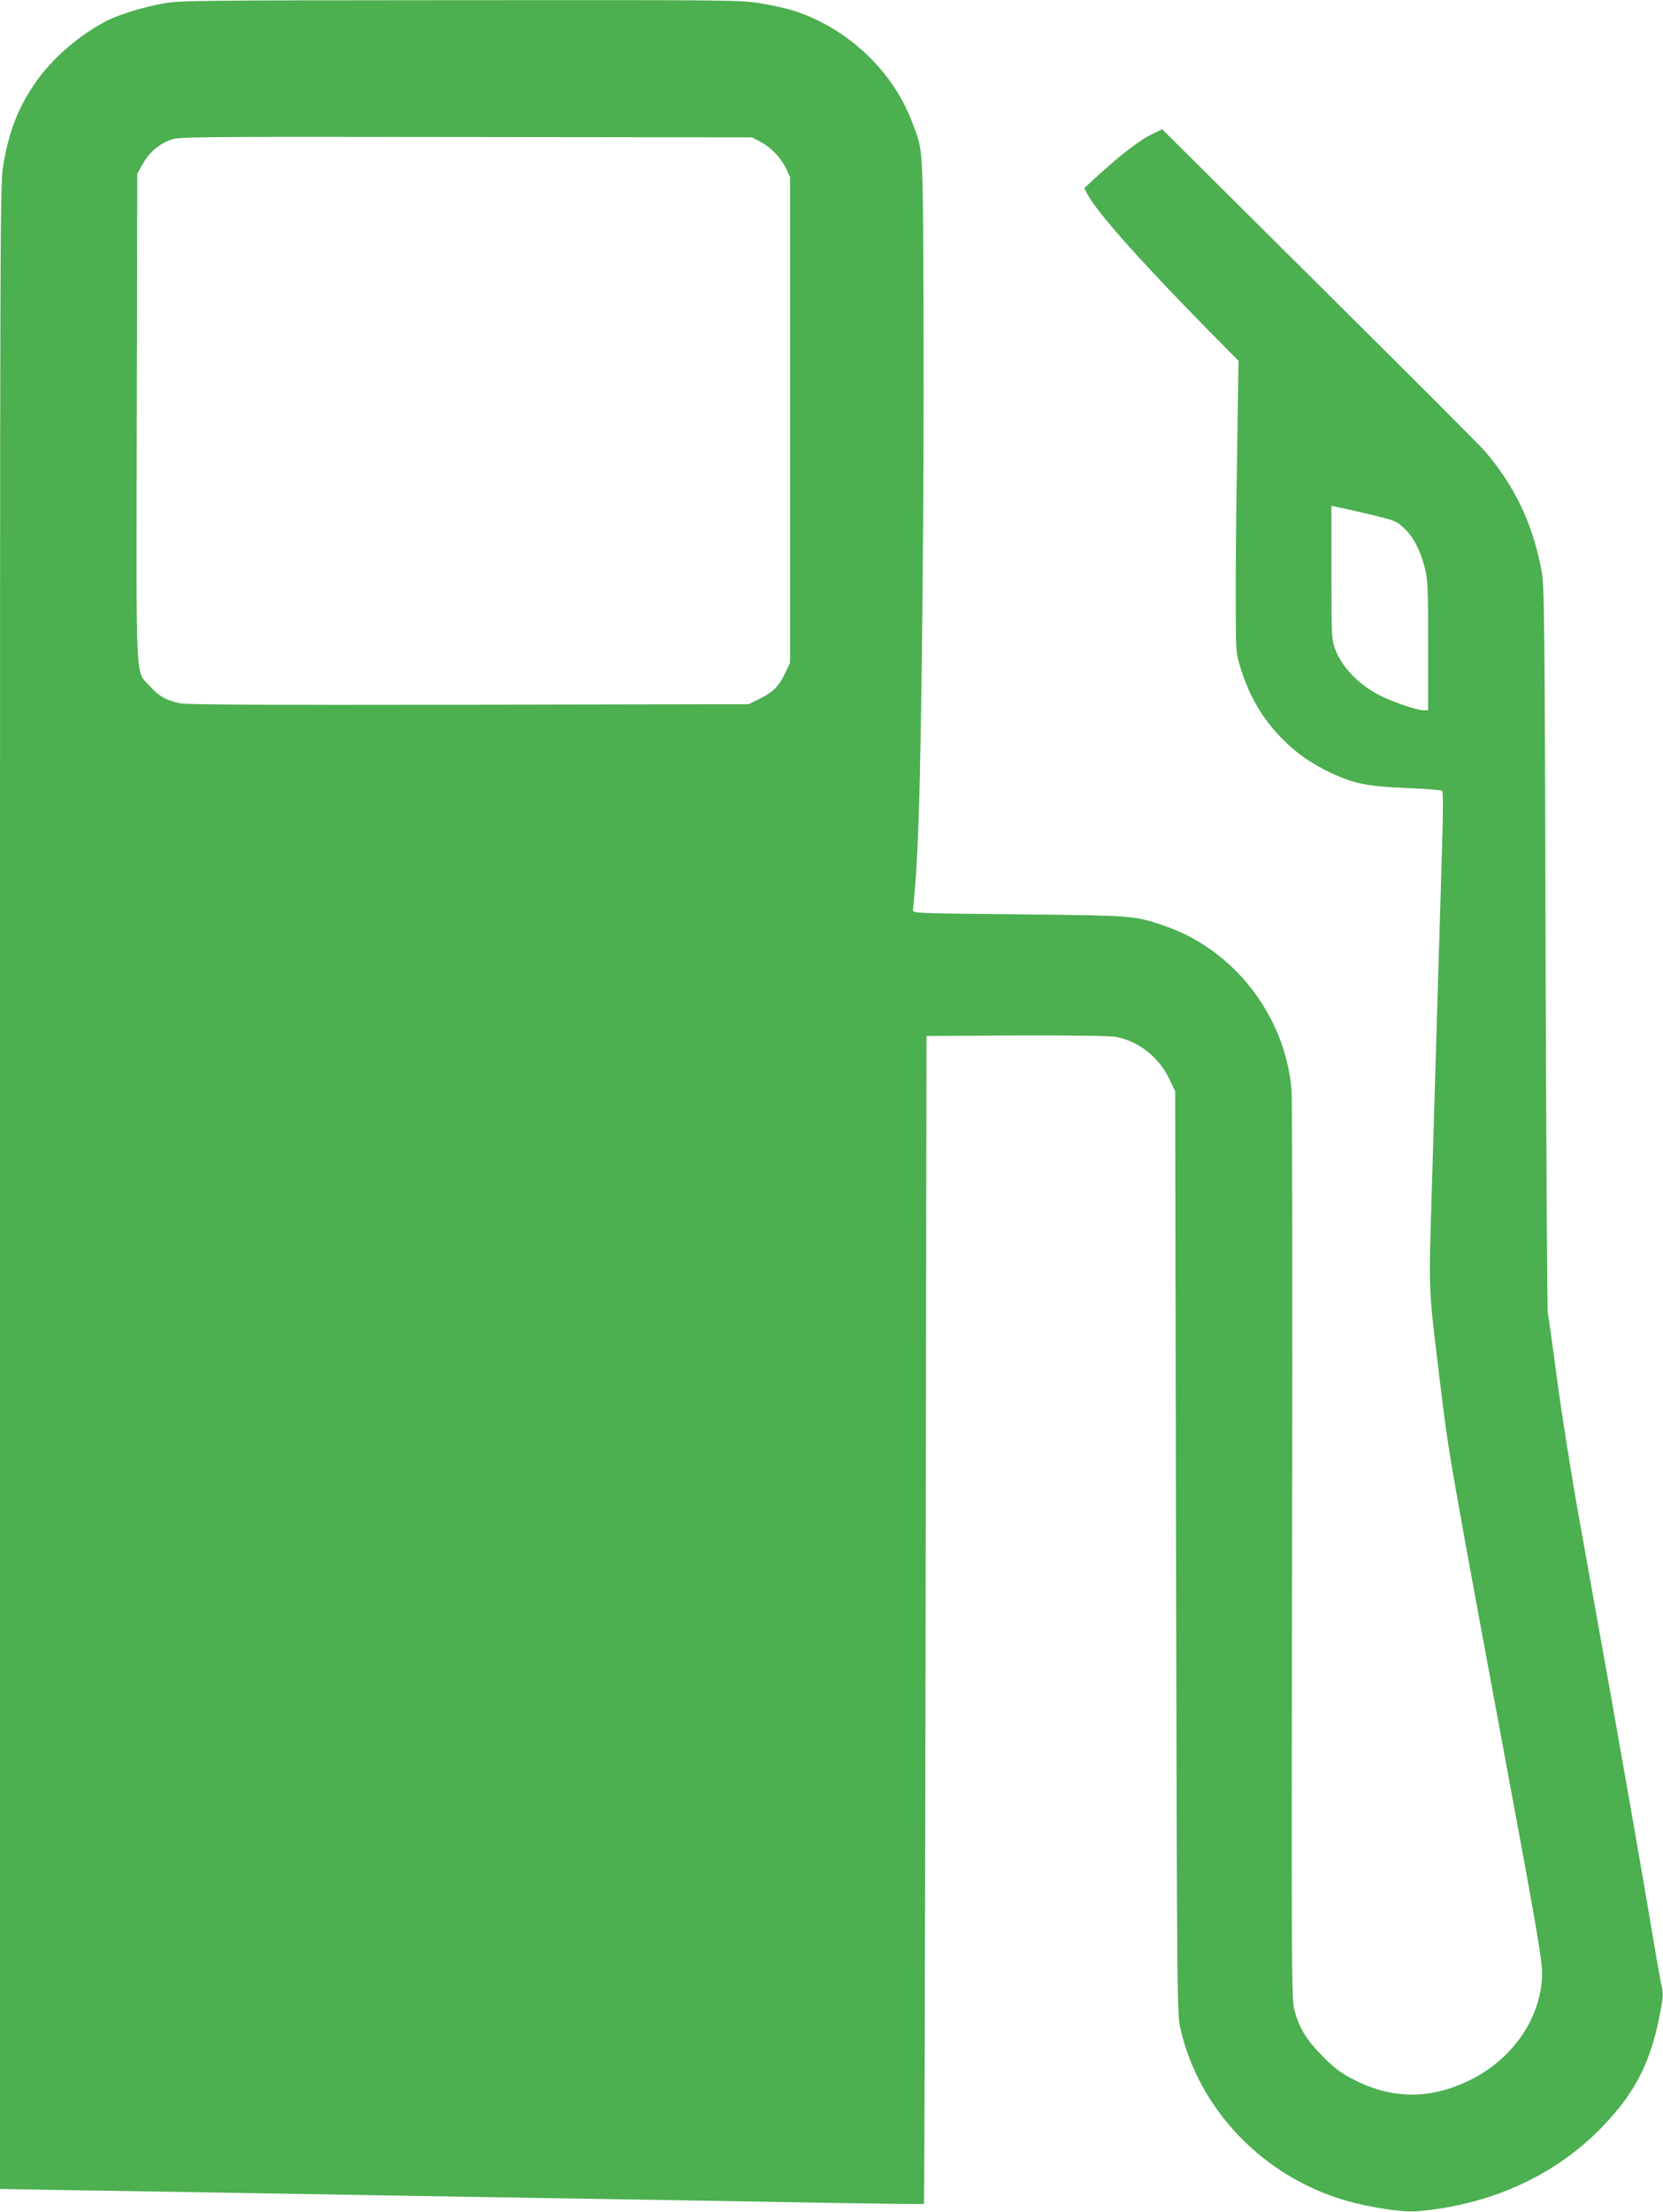 <?xml version="1.0" standalone="no"?>
<!DOCTYPE svg PUBLIC "-//W3C//DTD SVG 20010904//EN"
 "http://www.w3.org/TR/2001/REC-SVG-20010904/DTD/svg10.dtd">
<svg version="1.0" xmlns="http://www.w3.org/2000/svg"
 width="963pt" height="1280pt" viewBox="0 0 963 1280"
 preserveAspectRatio="xMidYMid meet">
<g transform="translate(0,1280) scale(0.1,-0.1)"
fill="#4caf50" stroke="none">
<path d="M945 12780 c-118 -22 -251 -63 -320 -97 -157 -79 -316 -214 -414
-353 -103 -146 -157 -282 -191 -479 -20 -117 -20 -156 -20 -5918 l0 -5800 413
-7 c226 -3 669 -11 982 -16 970 -17 1723 -29 2405 -40 360 -6 855 -15 1100
-19 245 -4 447 -6 450 -4 3 3 7 1524 10 3381 l5 3377 520 3 c318 1 541 -2 575
-8 133 -24 252 -118 313 -247 l32 -68 5 -2670 c6 -2668 6 -2670 27 -2760 108
-466 481 -852 956 -989 139 -40 330 -69 412 -62 420 35 791 202 1062 477 207
211 298 392 353 707 11 57 11 84 2 120 -6 26 -32 171 -57 322 -25 151 -82 480
-126 730 -77 439 -110 626 -294 1650 -47 261 -105 630 -130 820 -25 190 -48
356 -52 370 -4 14 -9 966 -13 2115 -5 1897 -7 2098 -23 2180 -50 272 -156 495
-332 698 -25 29 -454 458 -955 955 l-910 904 -52 -25 c-79 -36 -209 -138 -366
-285 l-33 -31 17 -33 c54 -104 301 -382 697 -785 l179 -181 -8 -524 c-5 -288
-9 -667 -8 -843 0 -319 0 -320 27 -408 51 -166 128 -297 242 -412 82 -84 165
-141 278 -196 134 -63 214 -80 440 -89 109 -4 203 -12 208 -17 6 -6 6 -130 -1
-339 -5 -181 -14 -481 -20 -666 -21 -704 -30 -1023 -40 -1343 -17 -559 -18
-523 44 -1035 62 -500 31 -325 477 -2729 89 -484 119 -665 119 -726 0 -254
-167 -501 -424 -625 -227 -110 -446 -108 -669 7 -73 37 -109 65 -177 133 -96
96 -141 171 -166 276 -15 63 -16 291 -12 2649 3 1419 1 2621 -3 2670 -39 433
-336 813 -743 950 -170 57 -173 57 -836 64 -607 6 -615 6 -613 26 16 160 25
298 33 535 18 533 31 1852 28 2840 -4 1087 0 1005 -66 1183 -110 293 -368 539
-674 641 -40 14 -127 34 -194 45 -119 21 -148 21 -1745 20 -1537 -1 -1629 -2
-1724 -19z m3461 -802 c60 -32 118 -93 148 -157 l21 -46 0 -1405 0 -1405 -26
-55 c-37 -80 -72 -115 -147 -152 l-67 -33 -1615 -3 c-1181 -2 -1631 0 -1675 8
-81 16 -124 40 -178 100 -84 93 -78 -30 -75 1555 l3 1410 30 54 c36 65 92 115
159 140 50 20 84 20 1711 18 l1660 -2 51 -27z m3523 -2154 c149 -35 157 -39
201 -80 55 -51 94 -126 121 -231 17 -69 19 -112 19 -450 l0 -373 -28 0 c-39 0
-189 52 -260 90 -120 64 -212 161 -251 265 -20 53 -21 76 -21 442 l0 386 33
-7 c17 -3 102 -22 186 -42z"/>
</g>
</svg>
